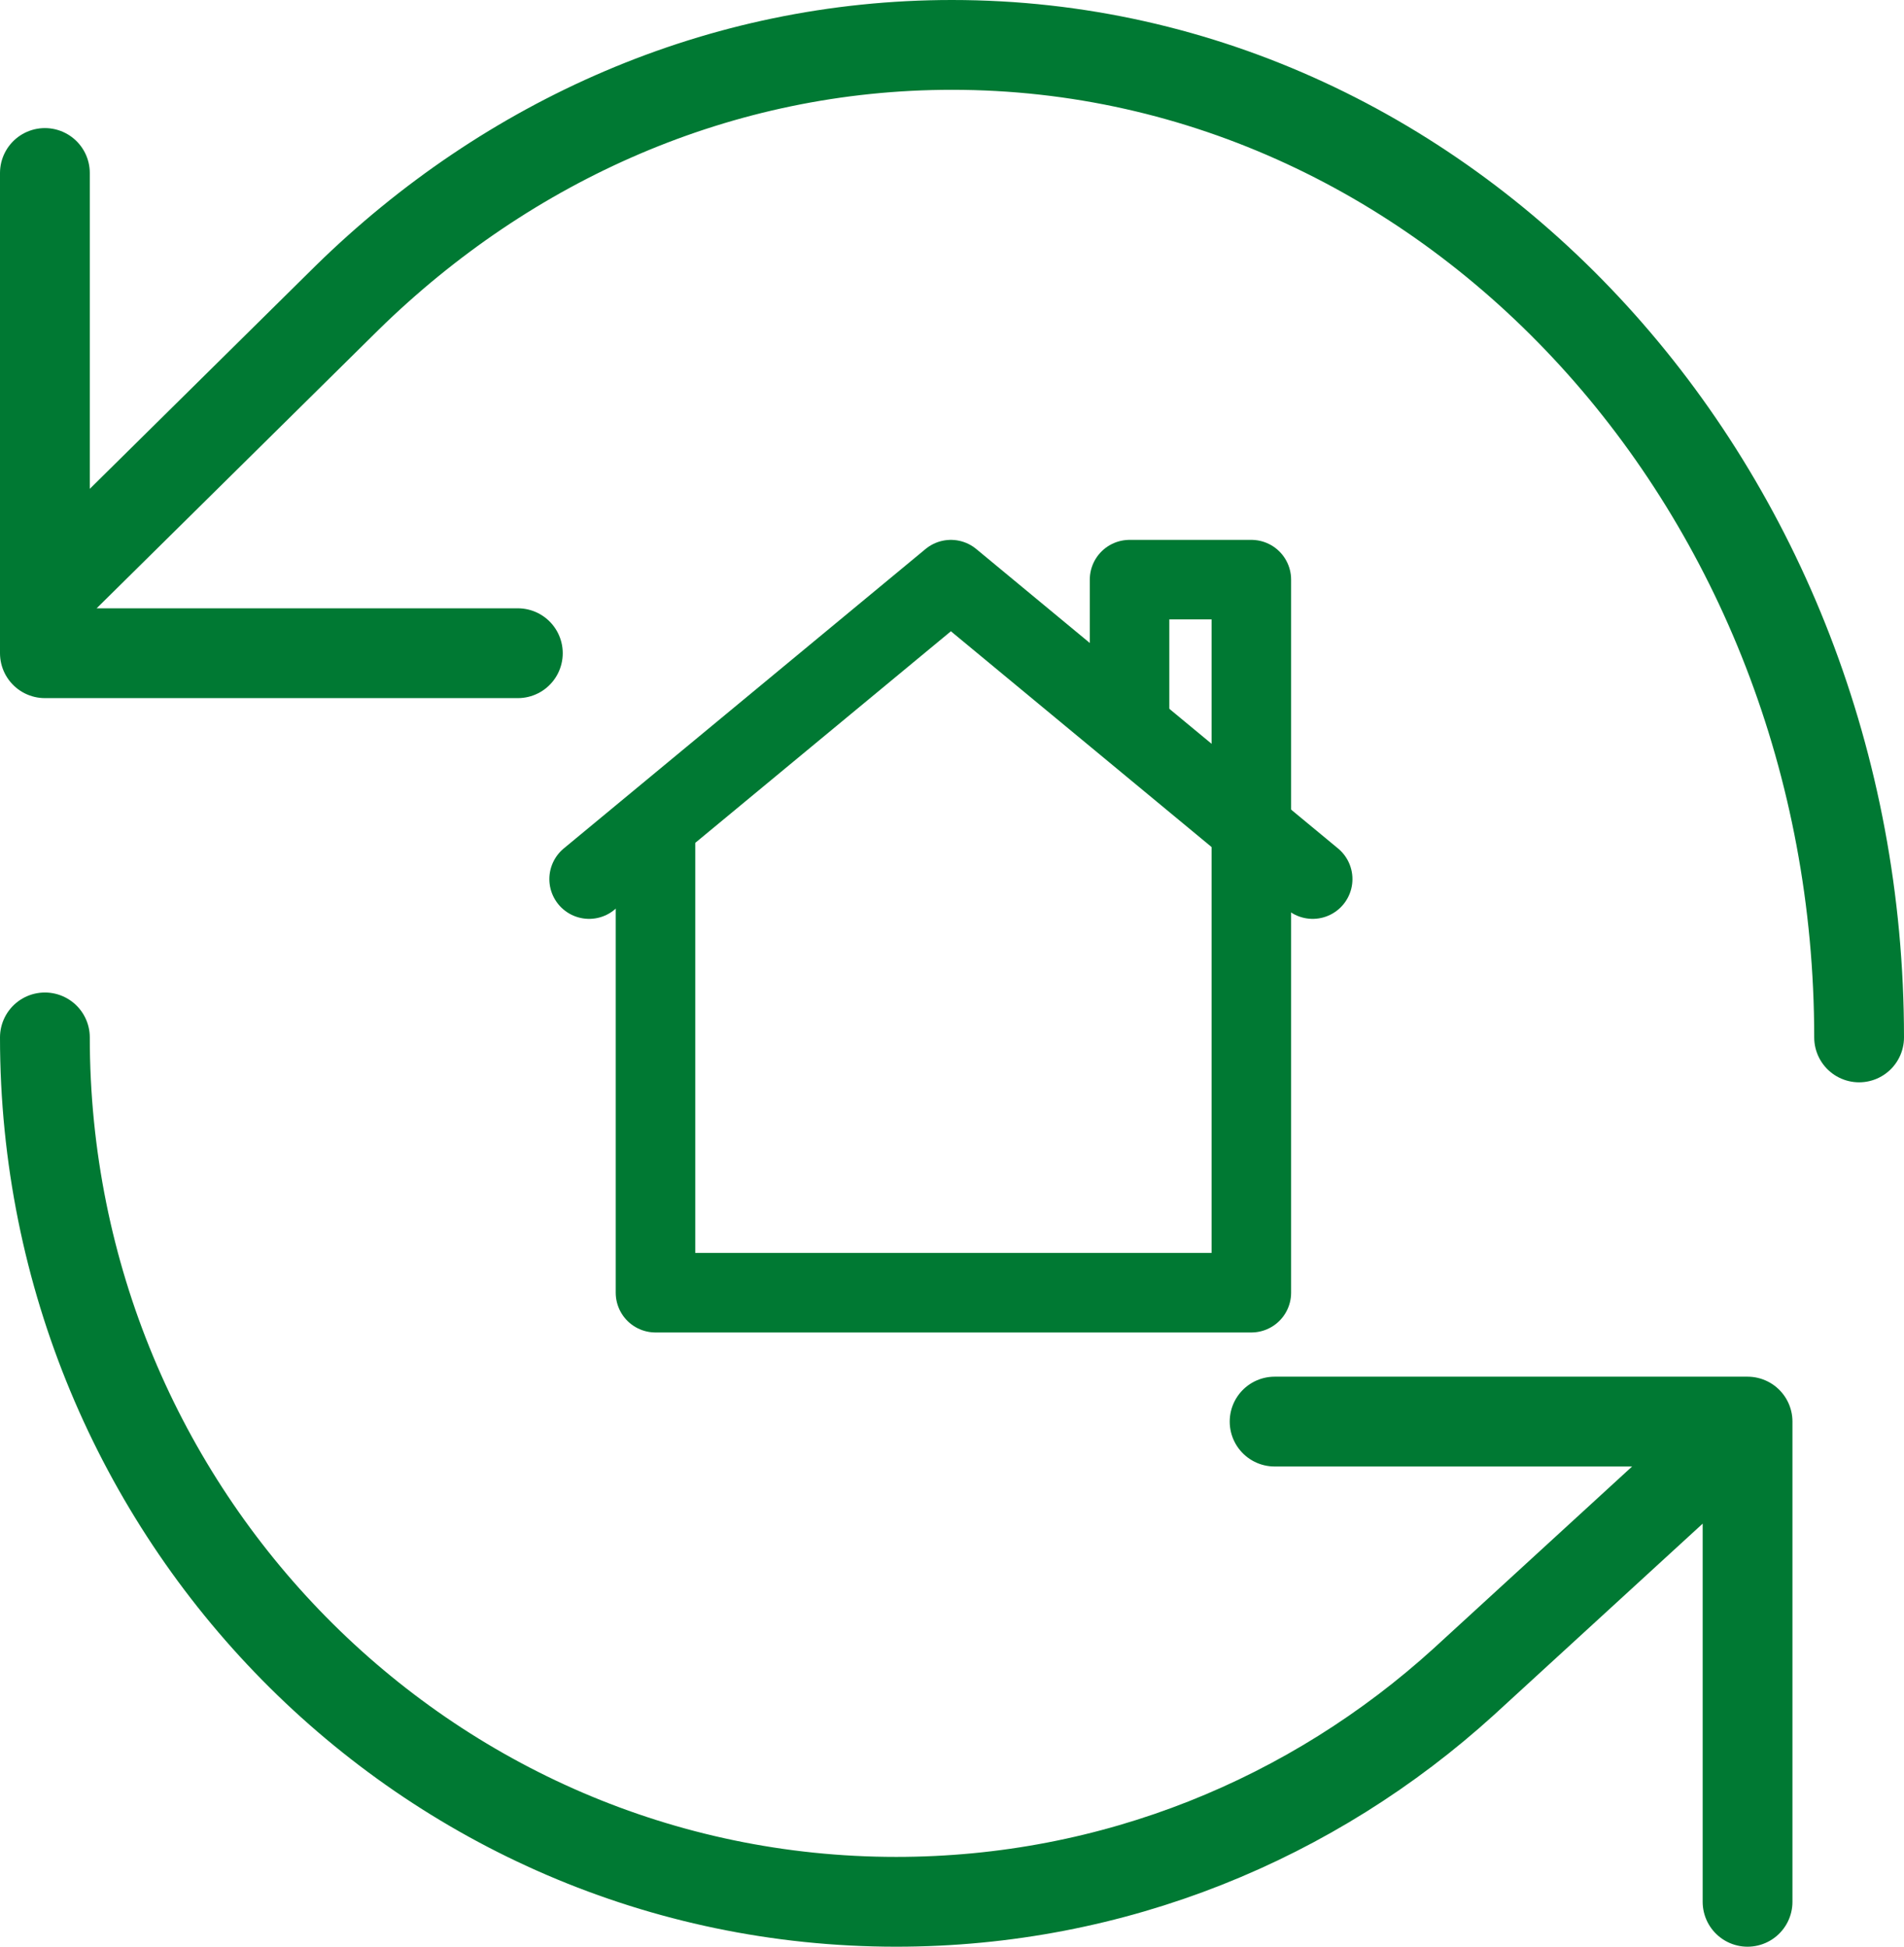 <?xml version="1.0" encoding="UTF-8"?>
<svg xmlns="http://www.w3.org/2000/svg" id="Layer_1" data-name="Layer 1" viewBox="0 0 742.16 758.67">
  <defs>
    <style>
      .cls-1 {
        stroke-width: 31px;
      }

      .cls-1, .cls-2 {
        fill: none;
        stroke: #007933;
        stroke-linecap: round;
        stroke-linejoin: round;
      }

      .cls-2 {
        stroke-width: 35px;
      }
    </style>
  </defs>
  <g id="SVGRepo_iconCarrier" data-name="SVGRepo iconCarrier">
    <path class="cls-2" d="m17.5,404.3c0,186.05,148.57,336.87,331.84,336.87,84.99,0,162.52-32.44,221.23-85.78l110.61-101.37m43.48-149.72c0-213.62-158.3-386.8-353.58-386.8-90.56,0-173.16,37.24-235.72,98.49L17.5,232.39m663.68,508.78v-187.15m0,0h-184.35M17.5,67.42v187.15m0,0h184.35"></path>
  </g>
  <g id="Mega-Nav">
    <g id="Salix-Mega-Nav-Copy">
      <g id="Homeless">
        <polyline id="Path" class="cls-1" points="511.67 342.6 370.65 225.9 229.63 342.6"></polyline>
        <polyline id="Path-2" data-name="Path" class="cls-1" points="440.29 283.06 440.29 225.9 487.76 225.9 487.76 503.79 255.5 503.79 255.5 322.76"></polyline>
      </g>
    </g>
  </g>
</svg>
